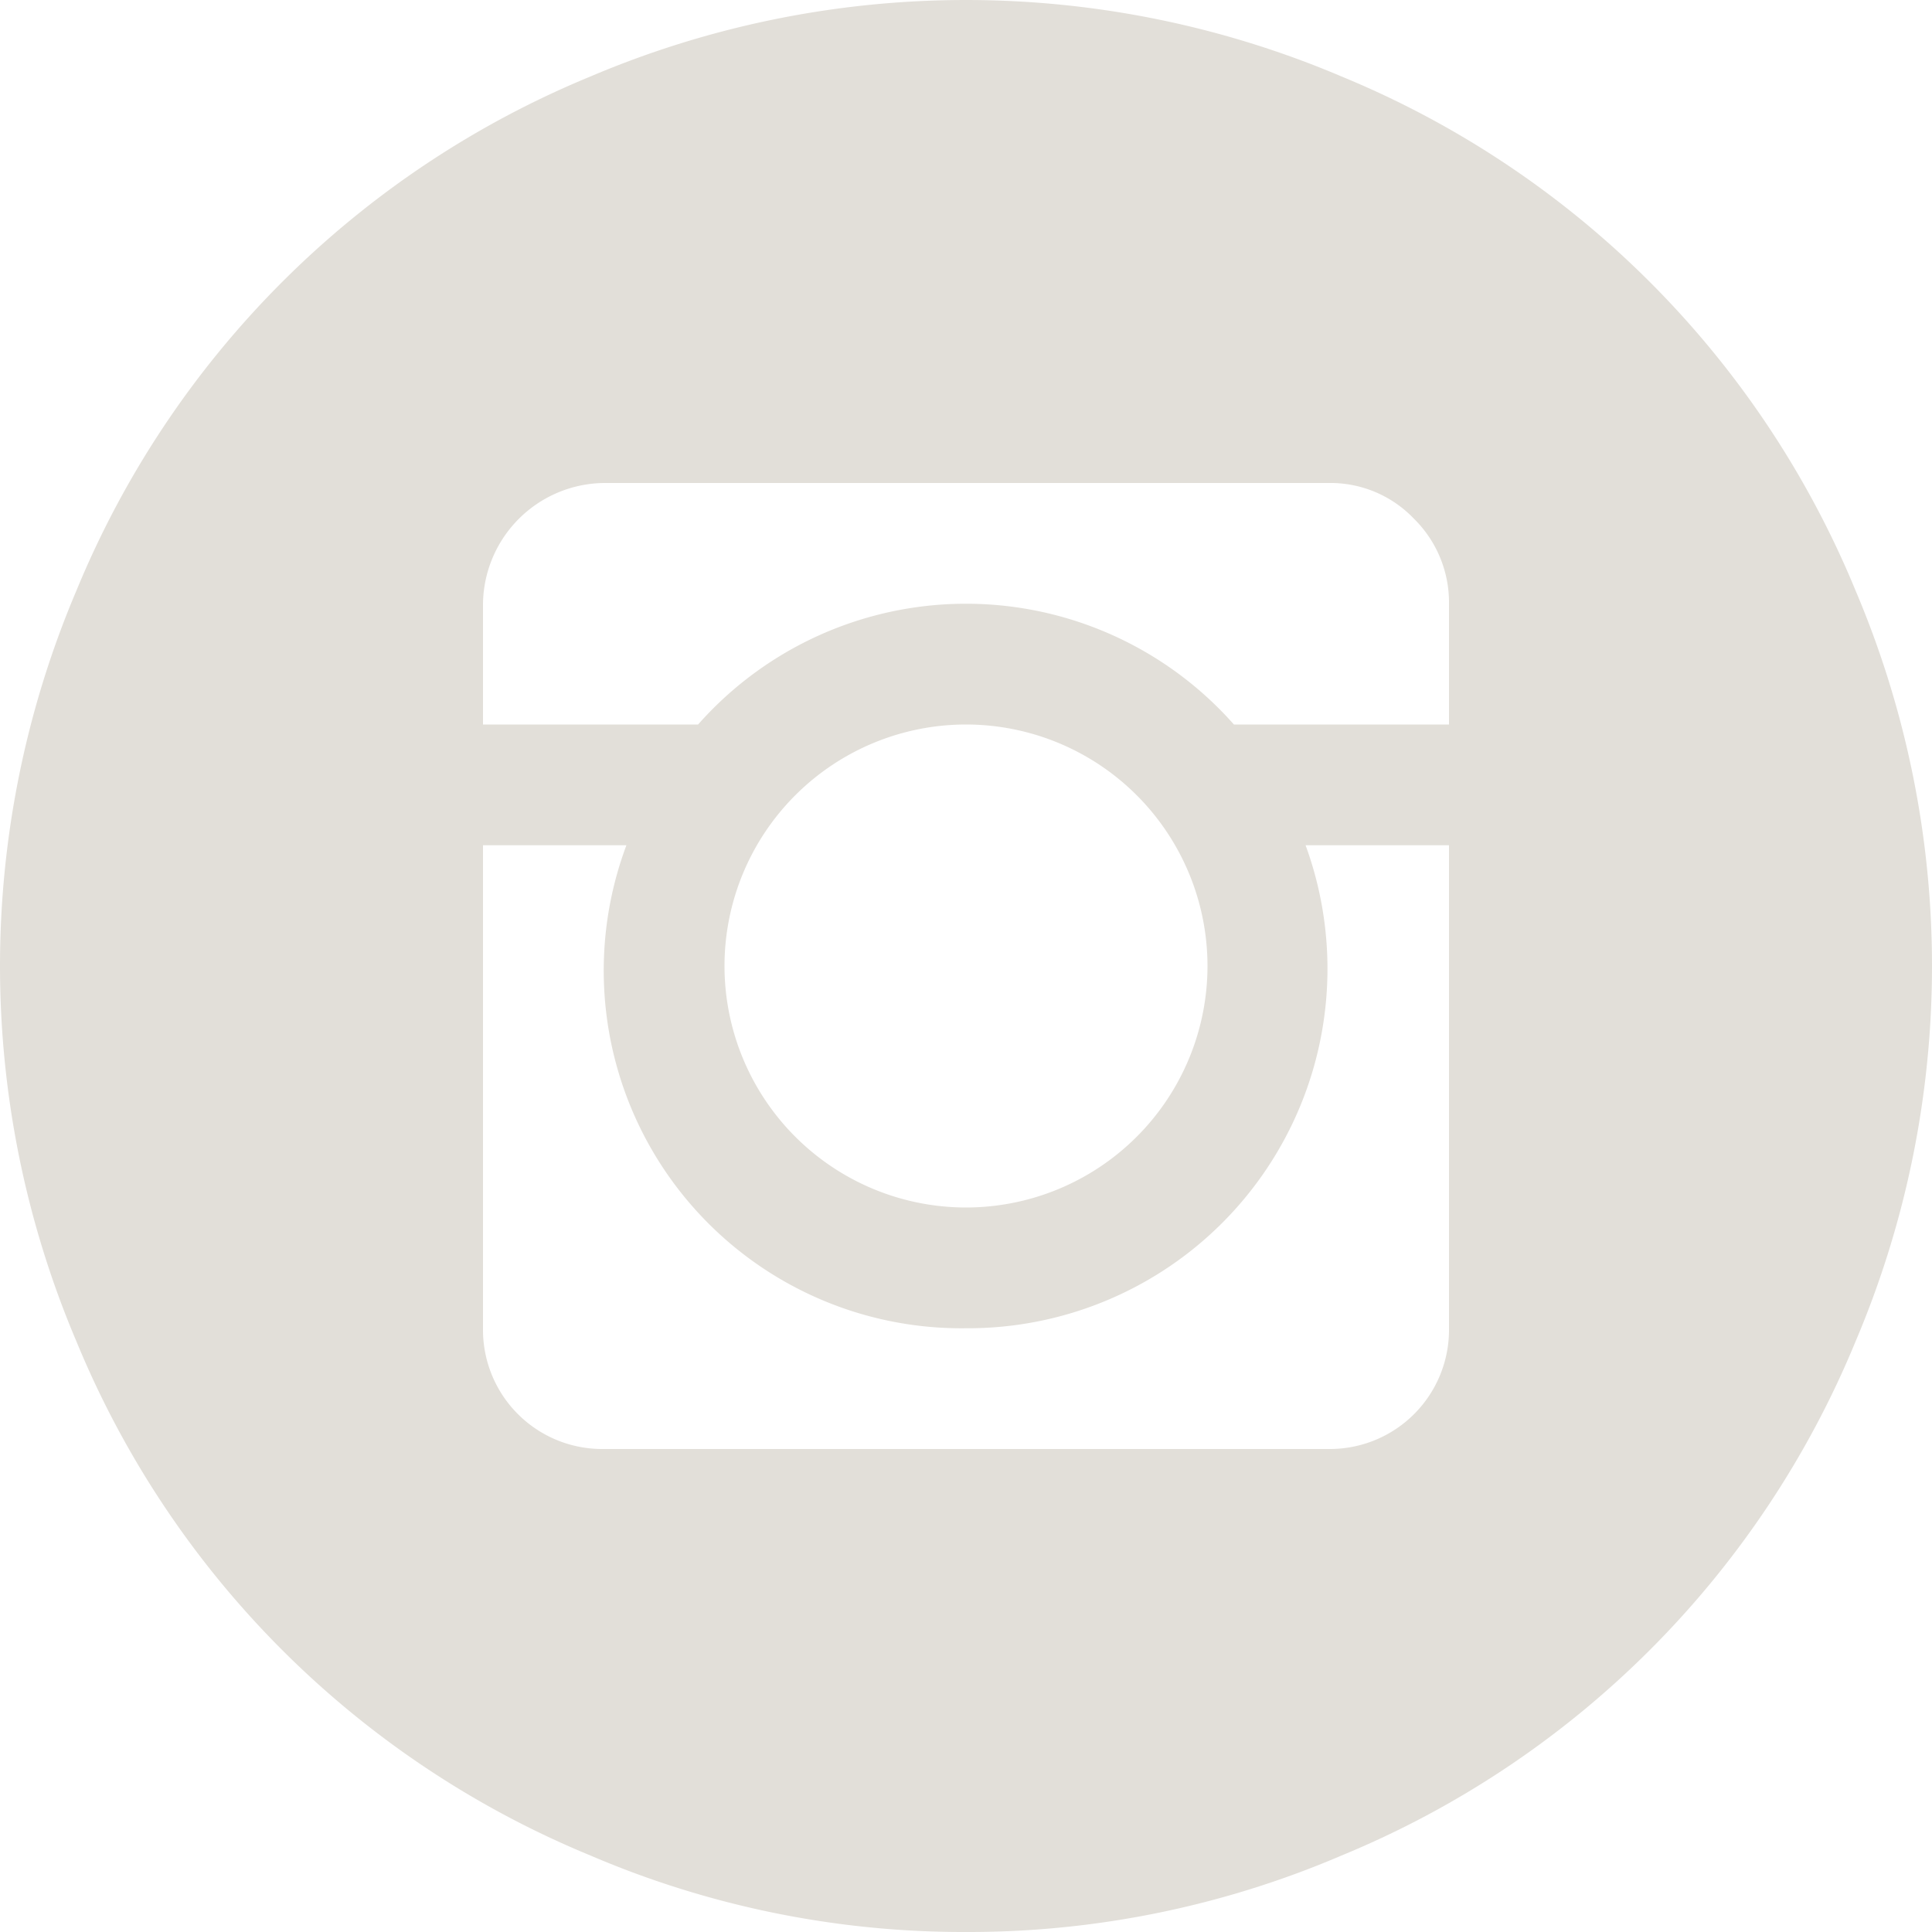 <svg xmlns="http://www.w3.org/2000/svg" width="30" height="30" viewBox="0 0 30 30"><defs><style>.a{fill:#e2dfd9;}</style></defs><path class="a" d="M15,30a14.709,14.709,0,0,1-5.83-1.187A14.673,14.673,0,0,1,1.187,20.83a14.911,14.911,0,0,1,0-11.66A14.673,14.673,0,0,1,9.17,1.187a14.911,14.911,0,0,1,11.66,0A14.673,14.673,0,0,1,28.813,9.17a14.911,14.911,0,0,1,0,11.66,14.673,14.673,0,0,1-7.983,7.983A14.709,14.709,0,0,1,15,30ZM22.5,9.375a1.824,1.824,0,0,0-.542-1.318A1.792,1.792,0,0,0,20.625,7.5H9.375A1.9,1.9,0,0,0,7.5,9.375V11.25h3.34a5.552,5.552,0,0,1,8.32,0H22.5ZM11.25,15A3.752,3.752,0,0,0,15,18.75,3.752,3.752,0,0,0,18.75,15,3.752,3.752,0,0,0,15,11.25,3.752,3.752,0,0,0,11.25,15ZM22.5,13.125H20.273A5.582,5.582,0,0,1,15,20.625a5.554,5.554,0,0,1-5.273-7.5H7.5v7.5A1.851,1.851,0,0,0,9.375,22.5h11.25A1.851,1.851,0,0,0,22.5,20.625Z"/></svg>